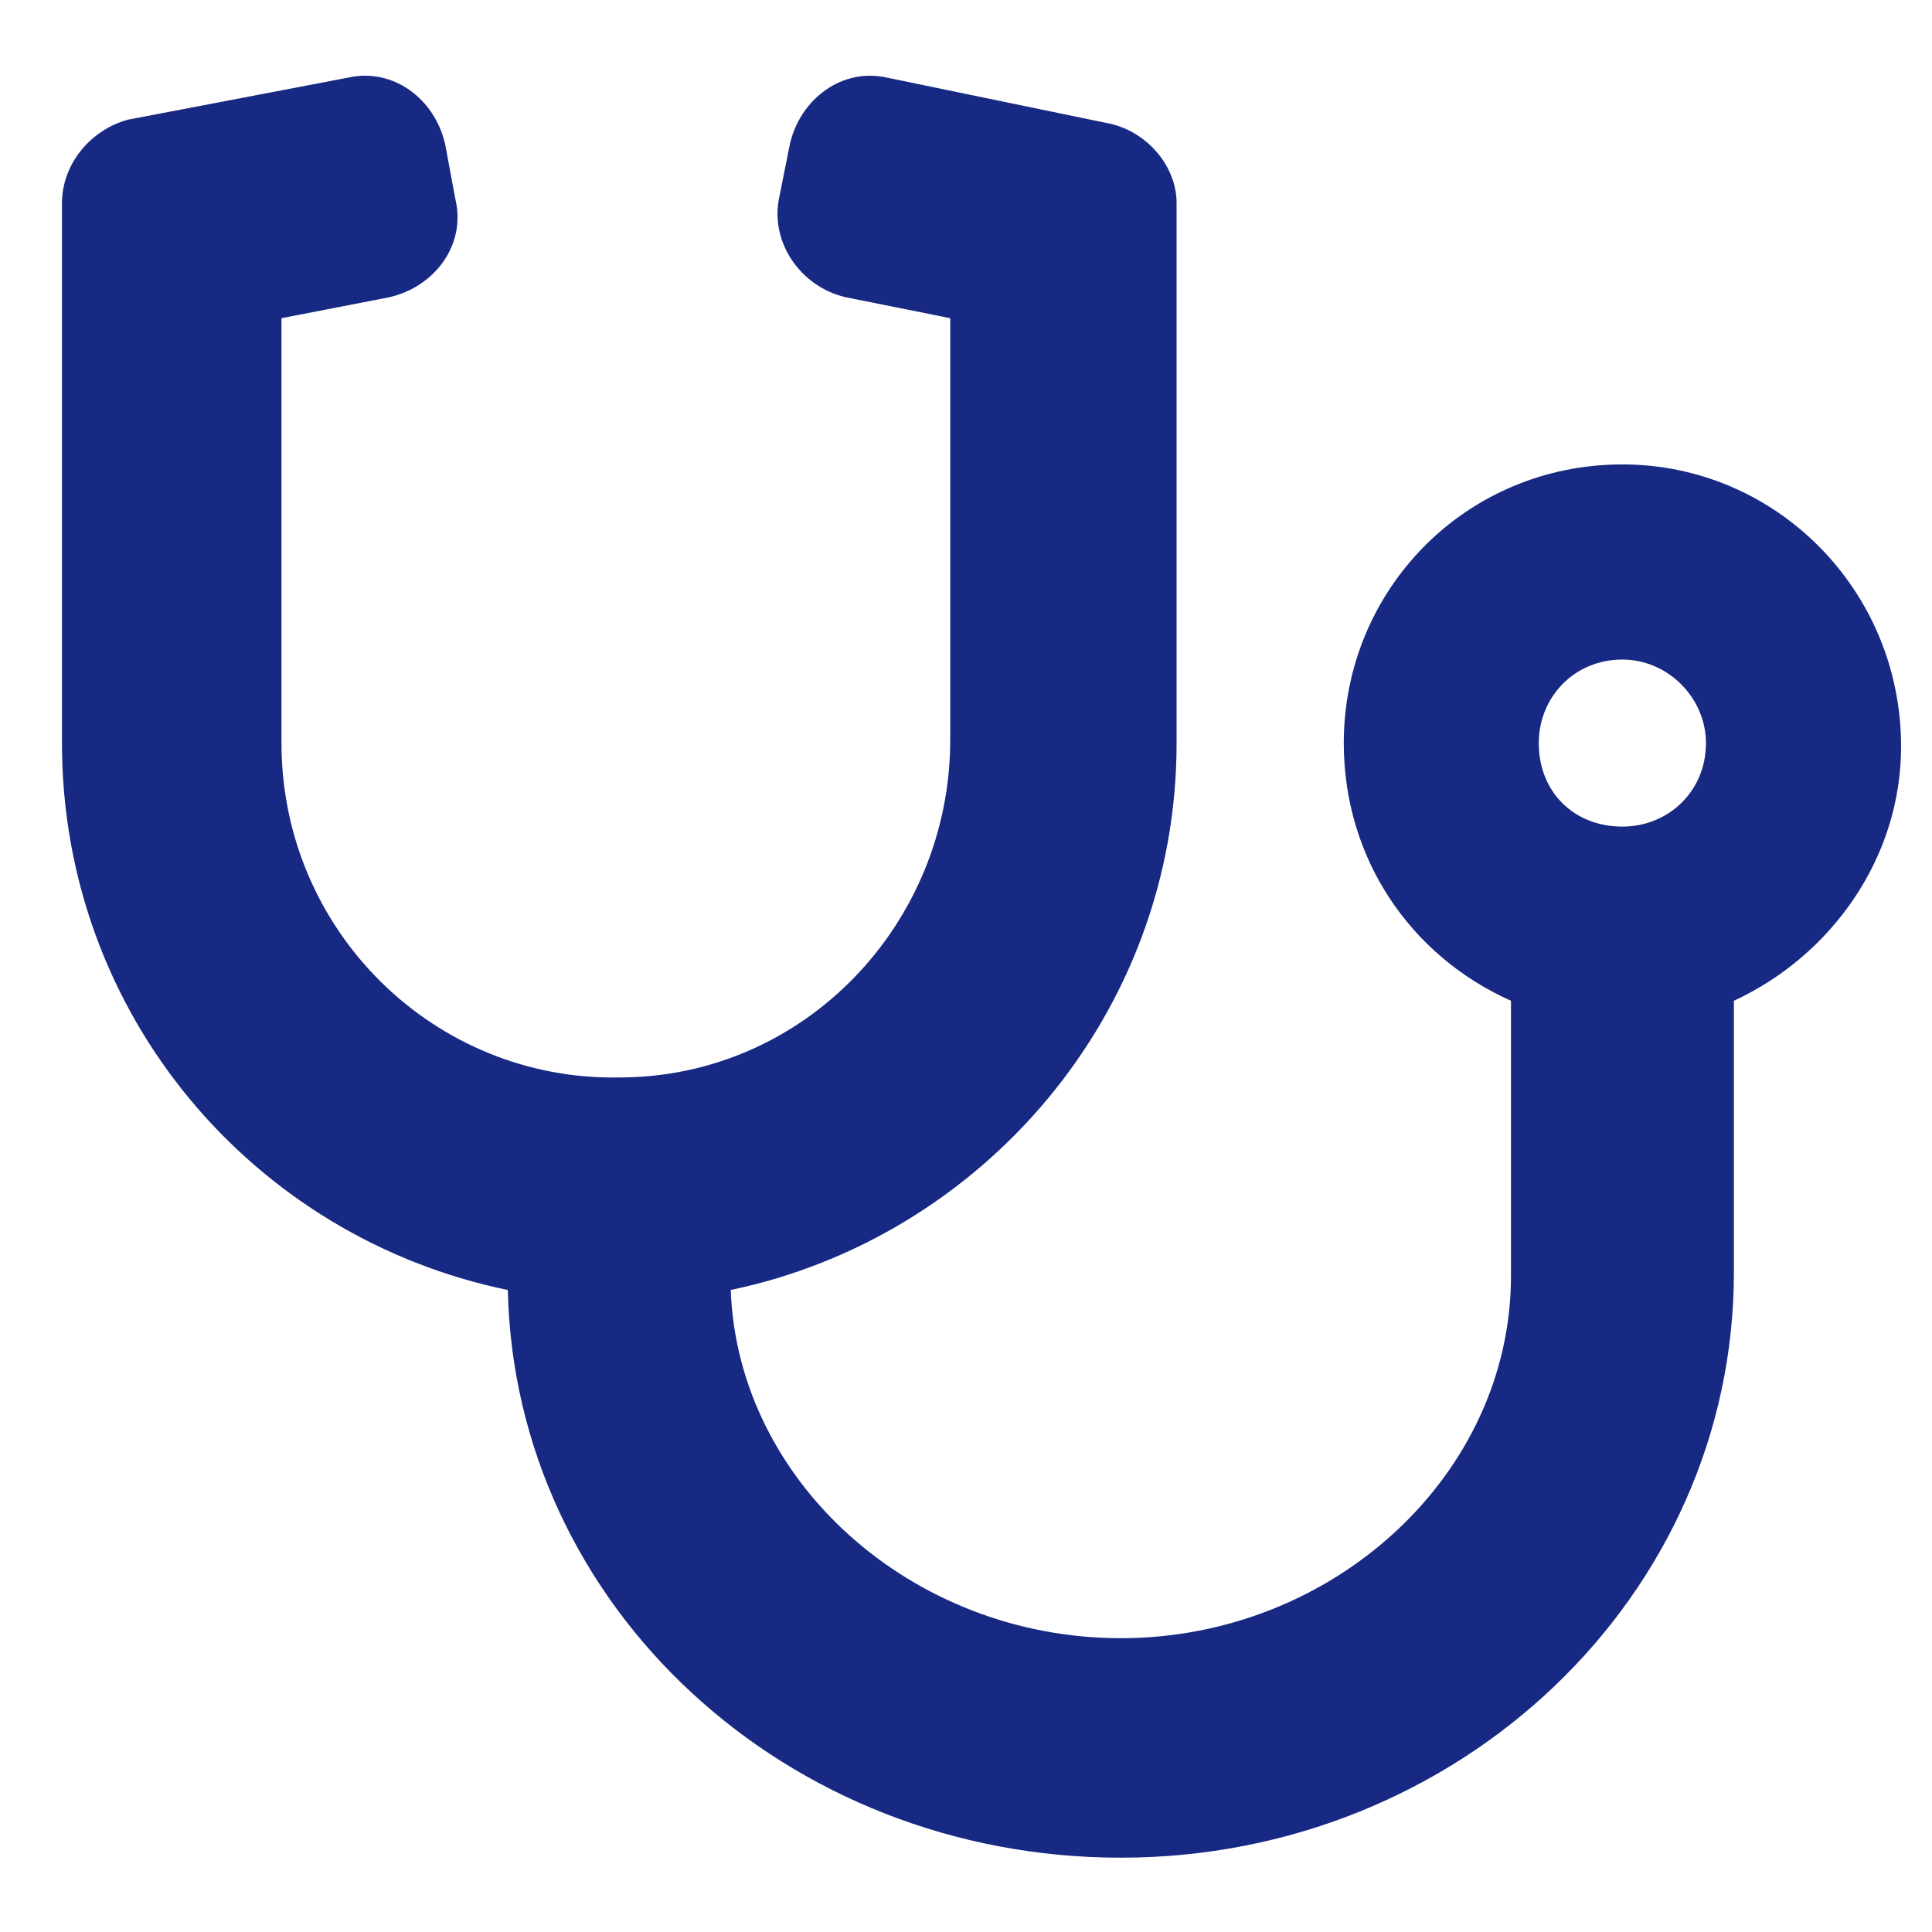 <svg width="13" height="13" viewBox="0 0 13 13" fill="none" xmlns="http://www.w3.org/2000/svg">
<path d="M10.917 3.125C9.862 3.125 9.042 3.969 9.042 5C9.042 5.773 9.487 6.43 10.167 6.734V8.586C10.167 9.922 8.972 11.023 7.542 11.023C6.136 11.023 4.964 9.969 4.917 8.68C6.604 8.328 7.917 6.828 7.917 5V1.367C7.917 1.109 7.706 0.875 7.448 0.828L5.972 0.523C5.667 0.453 5.386 0.664 5.315 0.969L5.245 1.32C5.175 1.625 5.386 1.93 5.69 2L6.394 2.141V4.977C6.394 6.219 5.409 7.25 4.167 7.25C2.925 7.273 1.894 6.266 1.894 5V2.141L2.62 2C2.925 1.93 3.136 1.648 3.065 1.344L2.995 0.969C2.925 0.664 2.644 0.453 2.339 0.523L0.862 0.805C0.604 0.875 0.417 1.109 0.417 1.367V5C0.417 6.828 1.706 8.328 3.417 8.68C3.464 10.812 5.292 12.5 7.542 12.5C9.815 12.5 11.667 10.742 11.667 8.562V6.734C12.323 6.43 12.792 5.773 12.792 5.023C12.792 3.969 11.948 3.125 10.917 3.125ZM10.917 5.562C10.589 5.562 10.354 5.328 10.354 5C10.354 4.695 10.589 4.438 10.917 4.438C11.222 4.438 11.479 4.695 11.479 5C11.479 5.328 11.222 5.562 10.917 5.562Z" fill="#172983"/>
</svg>
